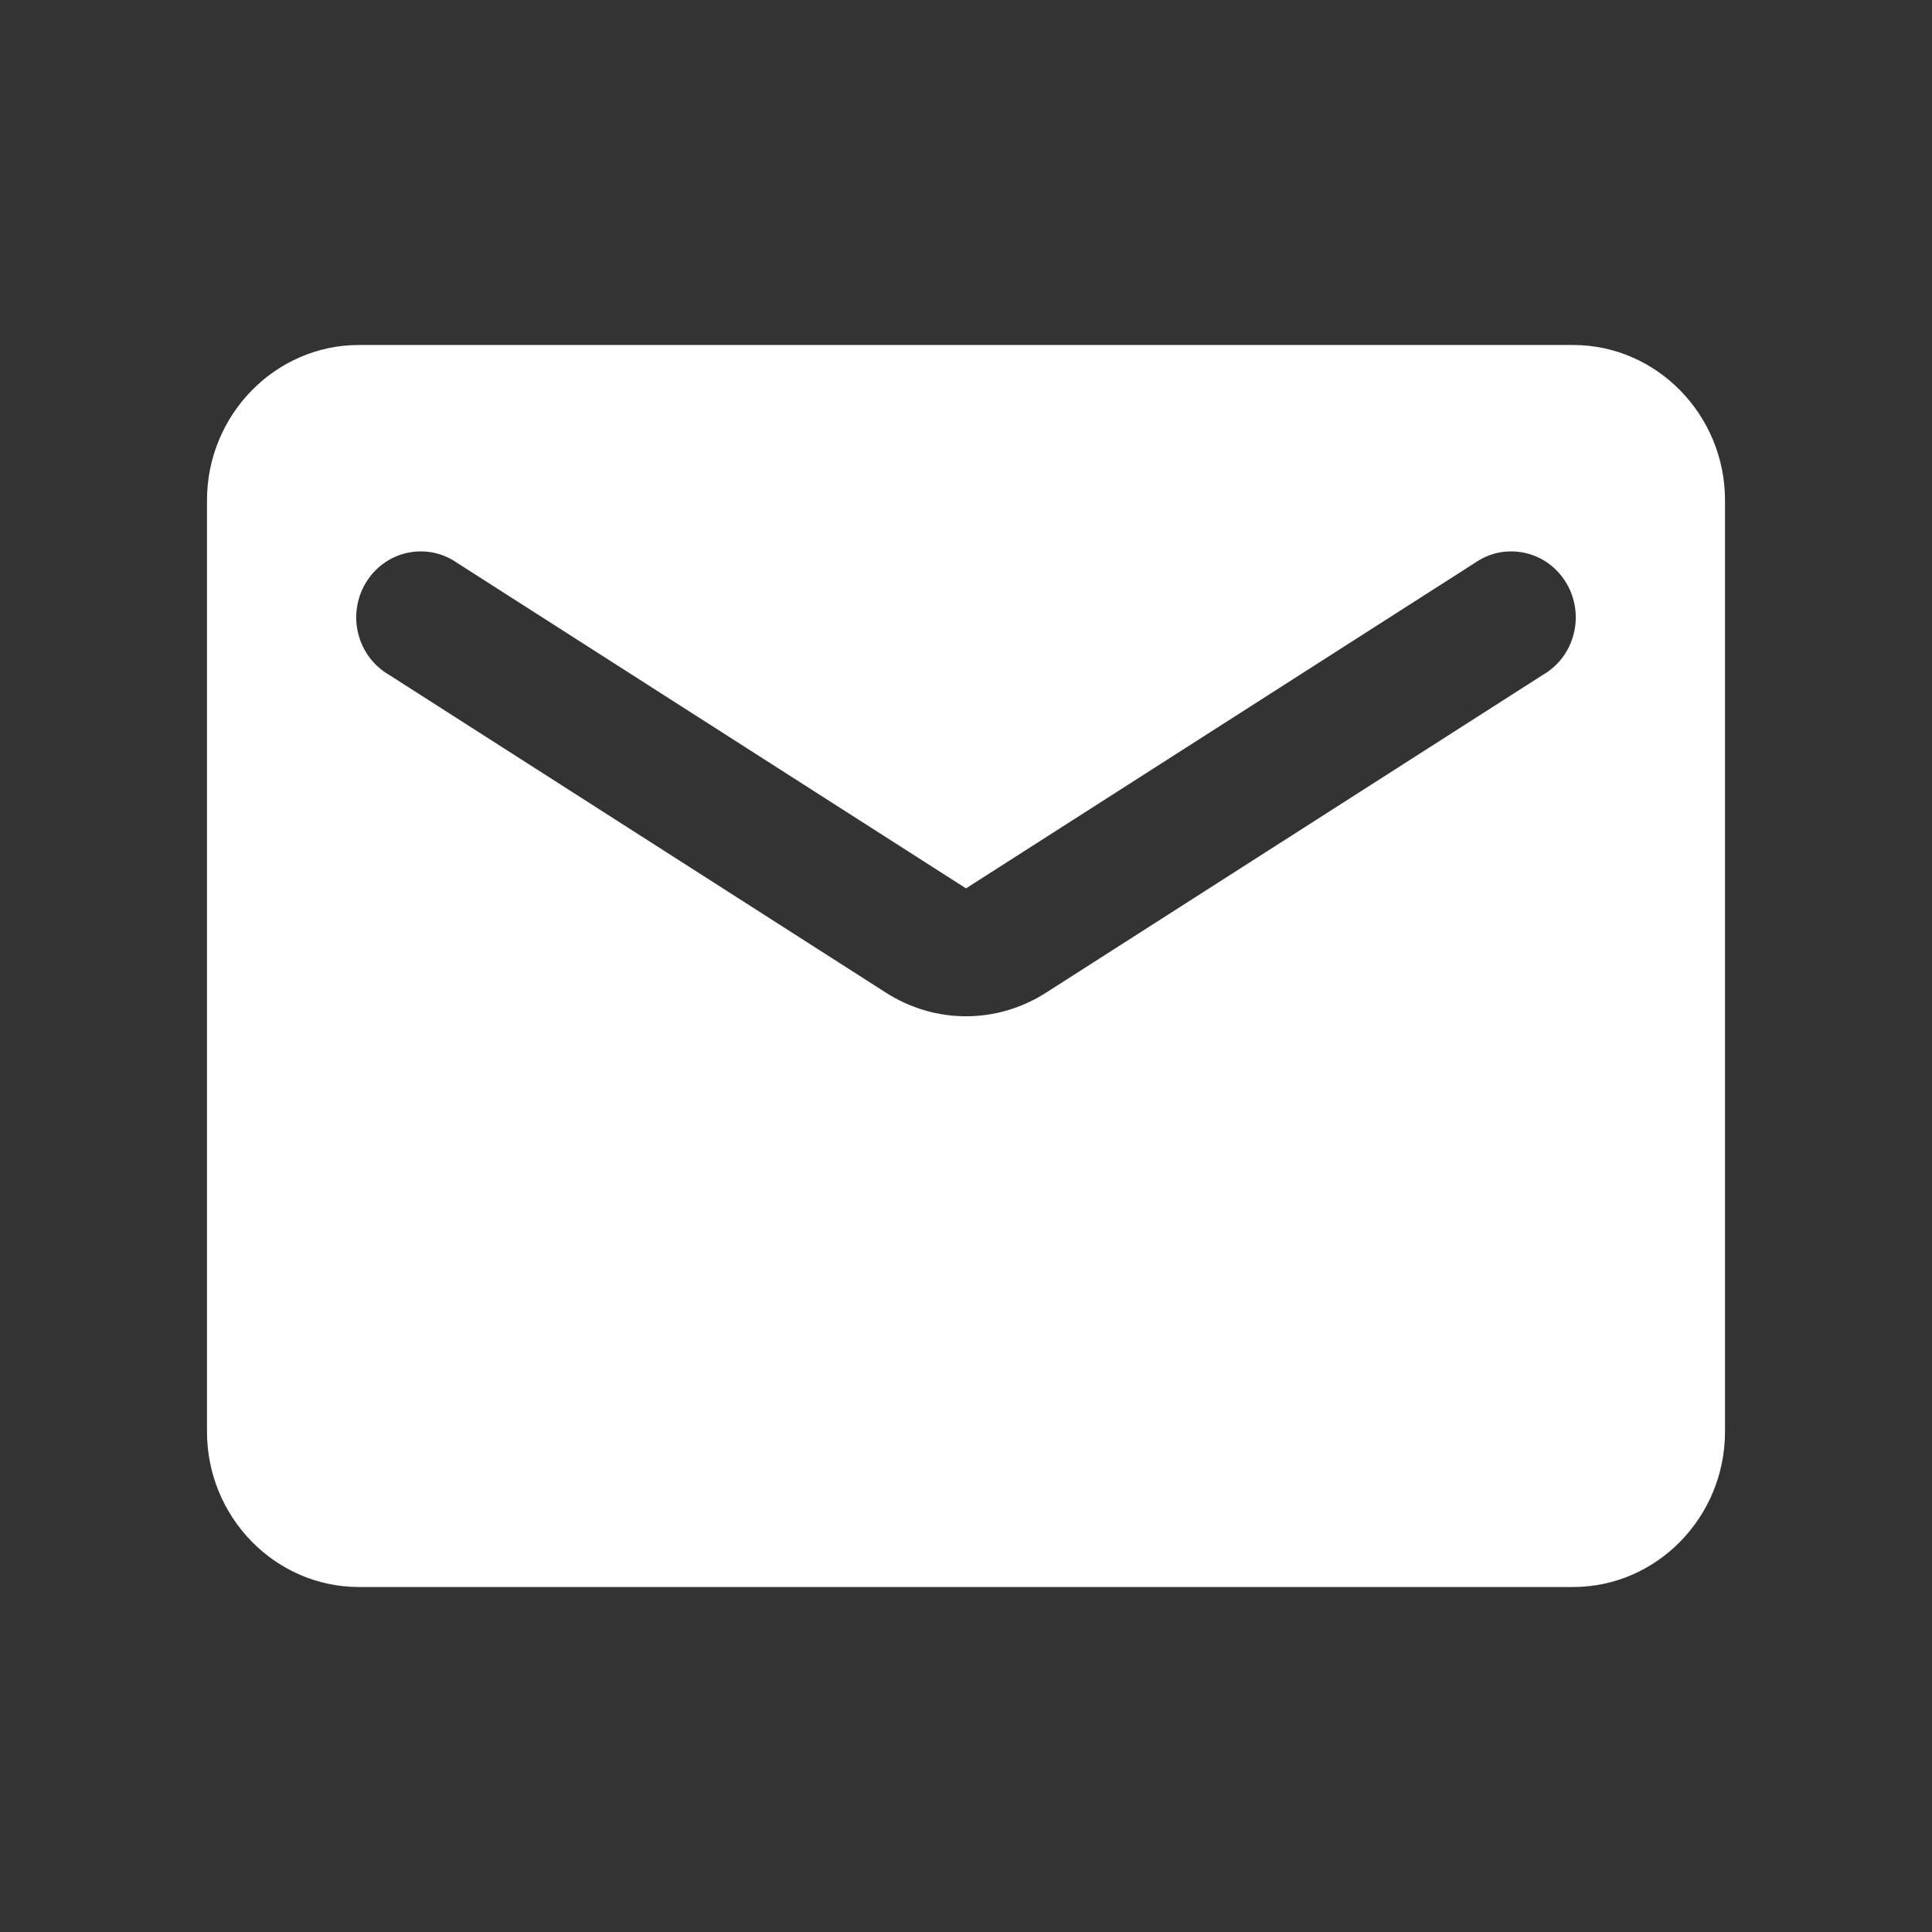 <svg width="28" height="28" viewBox="0 0 28 28" fill="none" xmlns="http://www.w3.org/2000/svg">
<rect x="0" y="0" width="28" height="28" fill="#333333" stroke="none"/>
<path d="M22.8 5H5.2C3.99 5 3 6.013 3 7.25V20.75C3 21.988 3.99 23 5.2 23H22.8C24.01 23 25 21.988 25 20.75V7.25C25 6.013 24.01 5 22.8 5ZM22.36 9.781L15.166 14.383C14.451 14.844 13.549 14.844 12.834 14.383L5.64 9.781C5.53 9.718 5.433 9.632 5.356 9.53C5.279 9.427 5.223 9.31 5.192 9.184C5.16 9.059 5.154 8.928 5.174 8.801C5.193 8.673 5.238 8.55 5.305 8.441C5.372 8.331 5.46 8.236 5.564 8.162C5.668 8.088 5.785 8.037 5.909 8.011C6.033 7.985 6.161 7.985 6.285 8.01C6.408 8.036 6.526 8.088 6.63 8.161L14 12.875L21.37 8.161C21.474 8.088 21.591 8.036 21.715 8.01C21.839 7.985 21.967 7.985 22.091 8.011C22.215 8.037 22.332 8.088 22.436 8.162C22.54 8.236 22.628 8.331 22.695 8.441C22.762 8.55 22.807 8.673 22.826 8.801C22.846 8.928 22.84 9.059 22.808 9.184C22.777 9.31 22.721 9.427 22.644 9.53C22.567 9.632 22.47 9.718 22.36 9.781Z" fill="white"/>
</svg>
